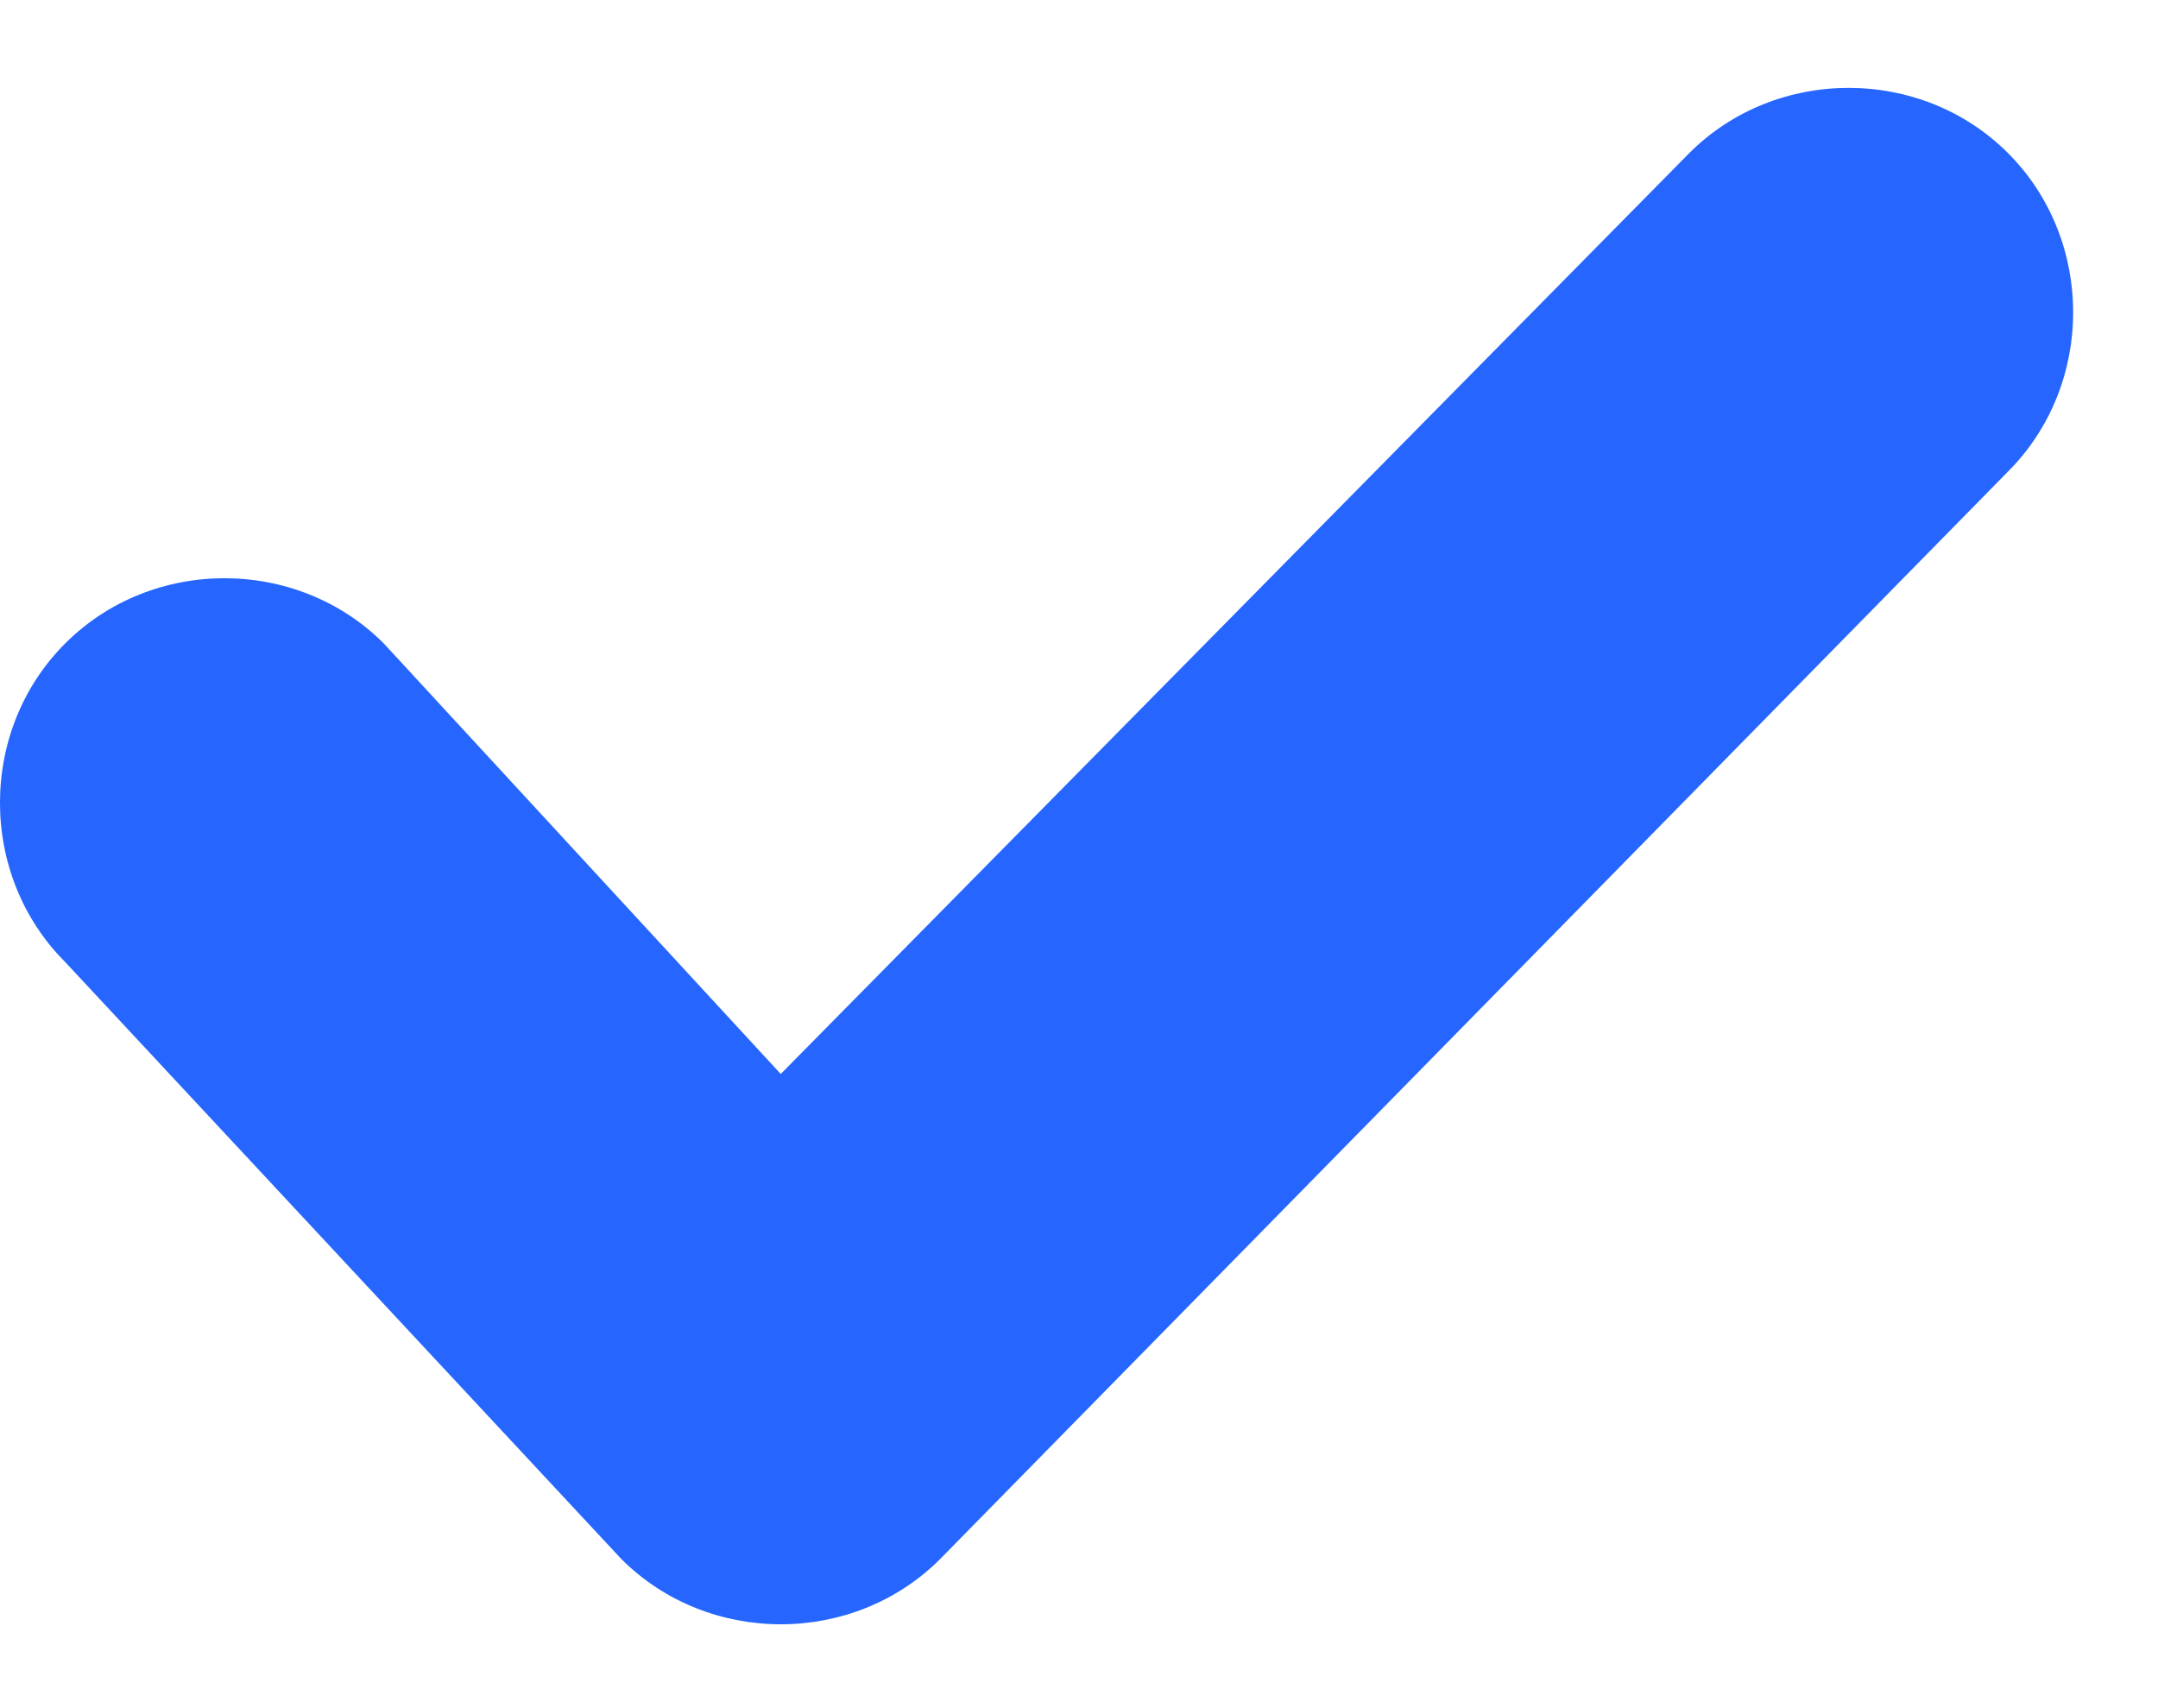 <svg width="24" height="19" viewBox="0 0 24 19" fill="none" xmlns="http://www.w3.org/2000/svg">
<path d="M22.331 1.702C21.365 0.736 19.754 0.736 18.788 1.702L8.683 11.946L4.268 7.157C3.302 6.19 1.691 6.19 0.725 7.157C-0.242 8.123 -0.242 9.734 0.725 10.701L6.911 17.342C7.878 18.309 9.489 18.309 10.455 17.342L22.331 5.246C23.298 4.279 23.298 2.669 22.331 1.702Z" fill="#2666FF"/>
</svg>
